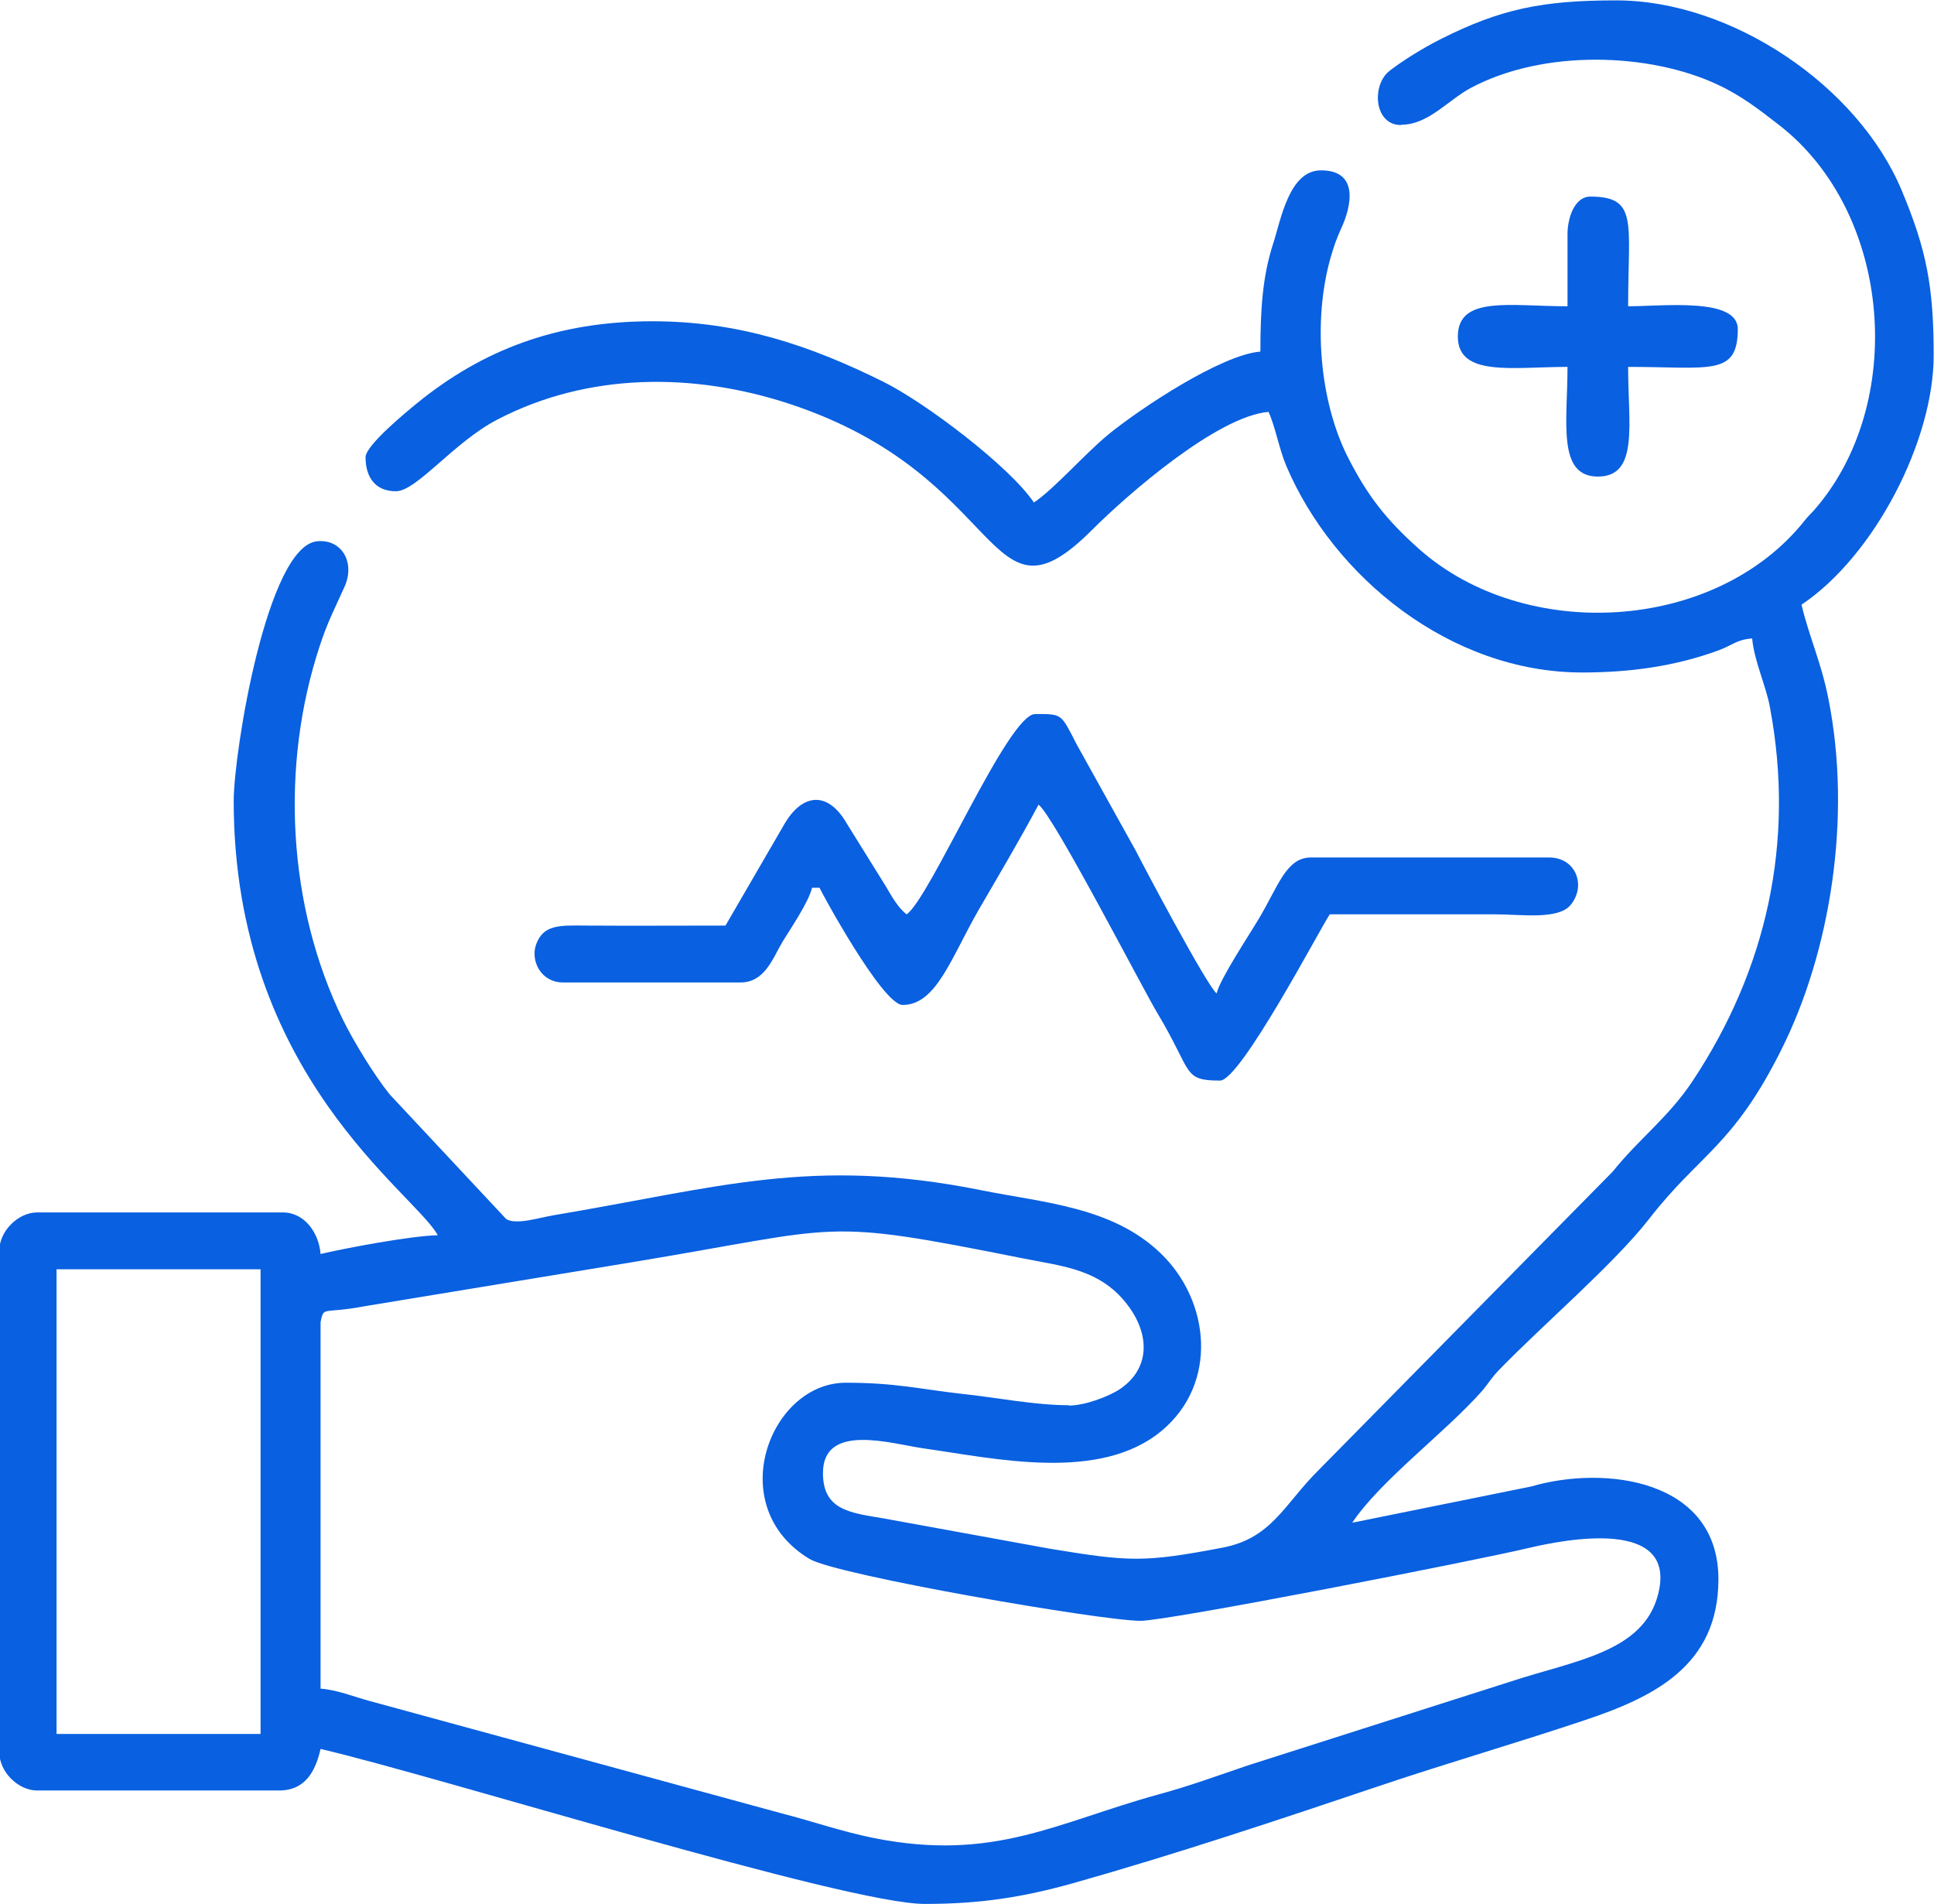 <?xml version="1.0" encoding="UTF-8"?>
<!DOCTYPE svg PUBLIC "-//W3C//DTD SVG 1.1//EN" "http://www.w3.org/Graphics/SVG/1.1/DTD/svg11.dtd">
<!-- Creator: CorelDRAW 2021 (64-Bit) -->
<svg xmlns="http://www.w3.org/2000/svg" xml:space="preserve" width="6.597mm" height="6.494mm" version="1.1" style="shape-rendering:geometricPrecision; text-rendering:geometricPrecision; image-rendering:optimizeQuality; fill-rule:evenodd; clip-rule:evenodd"
viewBox="0 0 61.9 60.93"
 xmlns:xlink="http://www.w3.org/1999/xlink"
 xmlns:xodm="http://www.corel.com/coreldraw/odm/2003">
 <defs>
  <style type="text/css">
   <![CDATA[
    .fil0 {fill:#0960E0}
   ]]>
  </style>
 </defs>
 <g id="Layer_x0020_1">
  <g id="_2687412711312">
   <path class="fil0" d="M1.81 40.62l6.53 0 0 14.87 -6.53 0 0 -14.87zm32.4 4.35c-1.1,0 -2.33,-0.25 -3.39,-0.36 -1.42,-0.16 -2.15,-0.36 -3.75,-0.36 -2.43,0 -3.95,3.96 -1.16,5.64 0.87,0.52 9.35,1.98 10.59,1.98 0.91,0 10.84,-1.95 12.42,-2.33 1.19,-0.28 4.78,-0.98 4.15,1.48 -0.47,1.86 -2.68,2.12 -4.71,2.79l-8.43 2.69c-0.97,0.33 -1.87,0.66 -2.83,0.92 -3.28,0.9 -5.28,2.17 -9.14,1.4 -1.04,-0.21 -1.97,-0.54 -2.95,-0.79l-13.2 -3.6c-0.51,-0.14 -1.02,-0.35 -1.55,-0.39l-0 -11.73c0.11,-0.53 0.06,-0.25 1.42,-0.51l8.51 -1.4c6.92,-1.14 5.98,-1.44 12.55,-0.13 1.29,0.26 2.52,0.34 3.4,1.56 0.67,0.93 0.65,1.98 -0.29,2.62 -0.36,0.24 -1.12,0.53 -1.64,0.53zm10.64 -40.98c0.86,0 1.49,-0.78 2.21,-1.17 2.35,-1.26 5.74,-1.13 7.9,-0.12 0.78,0.36 1.36,0.82 1.97,1.29 3.65,2.82 4.11,8.97 1.11,12.36 -0.13,0.14 -0.17,0.17 -0.29,0.32 -2.85,3.57 -8.95,3.91 -12.34,0.89 -1.02,-0.91 -1.63,-1.67 -2.27,-2.93 -0.91,-1.8 -1.12,-4.37 -0.56,-6.36 0.11,-0.39 0.2,-0.64 0.35,-0.97 0.32,-0.69 0.58,-1.85 -0.65,-1.85 -1.02,0 -1.28,1.57 -1.53,2.34 -0.34,1.05 -0.41,2.1 -0.41,3.46 -1.25,0.1 -3.83,1.81 -4.85,2.64 -0.77,0.63 -1.75,1.76 -2.4,2.19 -0.77,-1.15 -3.49,-3.21 -4.83,-3.87 -2.34,-1.16 -4.62,-1.93 -7.38,-1.93 -3.06,0 -5.44,0.92 -7.53,2.62 -0.33,0.27 -1.65,1.35 -1.65,1.73 0,0.64 0.31,1.09 0.97,1.09 0.67,0 1.86,-1.58 3.26,-2.3 2.89,-1.5 6.25,-1.51 9.33,-0.5 7.04,2.32 6.27,7.46 9.69,4.04 1.17,-1.17 4.02,-3.64 5.65,-3.78 0.21,0.44 0.34,1.19 0.57,1.73 1.51,3.55 5.25,6.61 9.47,6.61 1.54,0 2.98,-0.2 4.37,-0.71 0.45,-0.17 0.57,-0.34 1.07,-0.38 0.06,0.71 0.45,1.53 0.57,2.21 0.81,4.31 -0.11,8.39 -2.48,11.96 -0.78,1.17 -1.7,1.83 -2.55,2.89l-9.42 9.56c-1.1,1.09 -1.49,2.18 -3.08,2.48 -2.52,0.48 -2.98,0.45 -5.53,0.03l-5.32 -0.97c-1.1,-0.18 -1.93,-0.28 -1.93,-1.45 0,-1.62 2.18,-0.94 3.21,-0.79 2.28,0.32 5.65,1.1 7.64,-0.57 1.8,-1.51 1.55,-4.15 -0.05,-5.68 -1.54,-1.48 -3.74,-1.61 -5.73,-2.01 -5.43,-1.09 -8.43,-0.08 -13.69,0.8 -0.47,0.08 -1.21,0.32 -1.52,0.12l-3.73 -3.99c-0.49,-0.61 -1.14,-1.67 -1.49,-2.38 -1.78,-3.63 -2.02,-8.13 -0.74,-11.99 0.25,-0.76 0.48,-1.19 0.79,-1.88 0.34,-0.76 -0.08,-1.52 -0.87,-1.45 -1.61,0.13 -2.68,6.76 -2.68,8.31 0,8.79 5.81,12.55 6.53,13.9 -0.86,0.02 -2.89,0.4 -3.75,0.6 -0.05,-0.66 -0.5,-1.33 -1.21,-1.33l-7.86 0c-0.61,0 -1.21,0.6 -1.21,1.21l0 16.08c0,0.61 0.6,1.21 1.21,1.21l7.74 0c0.85,0 1.17,-0.63 1.33,-1.33 3.89,0.91 16.8,4.96 19.34,4.96 1.77,0 3.13,-0.21 4.77,-0.67 3.29,-0.93 6.55,-2.02 9.82,-3.12 2.2,-0.74 4.29,-1.34 6.5,-2.08 2.22,-0.74 4.31,-1.74 4.31,-4.52 0,-3.2 -3.63,-3.66 -5.99,-2.97l-5.73 1.16c0.91,-1.36 2.96,-2.87 4.14,-4.2 0.24,-0.28 0.27,-0.38 0.54,-0.67 1.37,-1.42 3.7,-3.41 4.82,-4.85 1.62,-2.09 2.69,-2.32 4.24,-5.43 1.56,-3.12 2.26,-7.42 1.5,-11.22 -0.23,-1.17 -0.62,-1.99 -0.86,-3.01 2.34,-1.57 4.23,-5.25 4.23,-7.98 0,-2.2 -0.23,-3.38 -1.02,-5.27 -1.4,-3.36 -5.45,-6.09 -9.14,-6.09 -2.36,0 -3.7,0.27 -5.64,1.25 -0.35,0.18 -0.52,0.28 -0.85,0.48 -0.21,0.13 -0.7,0.45 -0.85,0.6 -0.49,0.51 -0.37,1.66 0.45,1.66z"/>
   <path class="fil0" d="M29.02 29.26c-0.26,-0.19 -0.48,-0.57 -0.67,-0.9l-1.25 -2.01c-0.6,-1.04 -1.4,-0.96 -1.97,-0.02l-1.91 3.29c-1.49,0 -2.98,0.01 -4.47,-0 -0.85,-0.01 -1.36,-0.03 -1.59,0.6 -0.19,0.52 0.15,1.22 0.86,1.22l5.68 0c0.78,0 1.03,-0.77 1.35,-1.31 0.26,-0.42 0.84,-1.28 0.94,-1.72l0.24 0c0.02,0.07 2.01,3.75 2.66,3.75 1.07,0 1.54,-1.48 2.42,-3.02 0.65,-1.12 1.31,-2.23 1.93,-3.39 0.48,0.35 3.32,5.87 3.82,6.7 1.12,1.87 0.78,2.13 1.99,2.13 0.65,0 3.18,-4.82 3.51,-5.32 1.77,0 3.55,0 5.32,0 0.78,0 1.98,0.18 2.38,-0.29 0.52,-0.61 0.19,-1.53 -0.68,-1.53l-7.62 0c-0.8,0 -1.05,0.93 -1.67,1.96 -0.3,0.51 -1.24,1.92 -1.35,2.39 -0.3,-0.22 -2.39,-4.17 -2.58,-4.55l-1.9 -3.42c-0.51,-0.99 -0.45,-0.97 -1.33,-0.97 -0.86,0 -3.34,5.85 -4.11,6.41z"/>
   <path class="fil0" d="M50.17 7.5l0 2.3c-1.84,0 -3.51,-0.35 -3.51,0.97 0,1.3 1.77,0.97 3.51,0.97 0,1.74 -0.34,3.51 0.97,3.51 1.32,0 0.97,-1.67 0.97,-3.51 2.61,0 3.51,0.31 3.51,-1.21 0,-1.02 -2.38,-0.73 -3.51,-0.73 0,-2.68 0.33,-3.51 -1.21,-3.51 -0.5,0 -0.73,0.67 -0.73,1.21z"/>
  </g>
 </g>
</svg>
